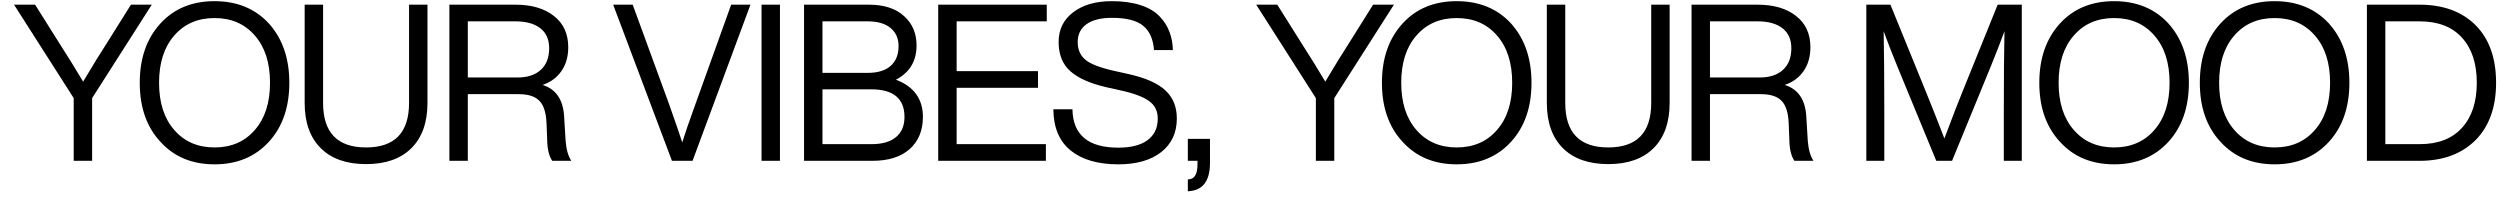 <svg width="171" height="14" viewBox="0 0 171 14" fill="none" xmlns="http://www.w3.org/2000/svg">
<path d="M7.396 2.81L8.956 0.32H10.381L6.301 6.71V11H5.041V6.71L0.961 0.32H2.401L3.976 2.825C4.656 3.885 5.226 4.805 5.686 5.585C6.326 4.505 6.896 3.58 7.396 2.81ZM18.395 9.695C17.454 10.725 16.215 11.24 14.675 11.24C13.134 11.24 11.899 10.725 10.97 9.695C10.03 8.685 9.559 7.34 9.559 5.66C9.559 3.99 10.03 2.64 10.97 1.61C11.899 0.59 13.134 0.08 14.675 0.08C16.215 0.08 17.454 0.59 18.395 1.61C19.325 2.65 19.79 4 19.79 5.66C19.79 7.33 19.325 8.675 18.395 9.695ZM11.915 8.885C12.604 9.685 13.524 10.085 14.675 10.085C15.825 10.085 16.744 9.685 17.434 8.885C18.125 8.095 18.47 7.02 18.47 5.66C18.47 4.3 18.125 3.225 17.434 2.435C16.744 1.635 15.825 1.235 14.675 1.235C13.524 1.235 12.604 1.635 11.915 2.435C11.225 3.225 10.88 4.3 10.88 5.66C10.88 7.02 11.225 8.095 11.915 8.885ZM29.239 7.04C29.239 8.37 28.874 9.4 28.144 10.13C27.414 10.86 26.379 11.225 25.039 11.225C23.699 11.225 22.664 10.86 21.934 10.13C21.204 9.4 20.839 8.37 20.839 7.04V0.32H22.099V7.04C22.099 9.07 23.079 10.085 25.039 10.085C26.999 10.085 27.979 9.07 27.979 7.04V0.32H29.239V7.04ZM38.583 7.91L38.688 9.635C38.738 10.235 38.868 10.69 39.078 11H37.773C37.553 10.68 37.438 10.205 37.428 9.575L37.383 8.435C37.353 7.715 37.193 7.205 36.903 6.905C36.613 6.595 36.138 6.44 35.478 6.44H31.998V11H30.738V0.32H35.253C36.353 0.32 37.228 0.575 37.878 1.085C38.538 1.595 38.868 2.31 38.868 3.23C38.868 3.88 38.708 4.43 38.388 4.88C38.078 5.32 37.653 5.63 37.113 5.81C38.013 6.09 38.503 6.79 38.583 7.91ZM31.998 5.3H35.403C36.073 5.3 36.598 5.13 36.978 4.79C37.368 4.44 37.563 3.945 37.563 3.305C37.563 2.695 37.358 2.235 36.948 1.925C36.548 1.615 35.983 1.46 35.253 1.46H31.998V5.3ZM47.581 7.085L50.011 0.32H51.331L47.371 11H45.961L41.941 0.32H43.276L45.751 7.085C46.201 8.355 46.506 9.24 46.666 9.74C46.816 9.24 47.121 8.355 47.581 7.085ZM53.349 11H52.089V0.32H53.349V11ZM61.282 5.45C62.512 5.92 63.127 6.77 63.127 8C63.127 8.93 62.822 9.665 62.212 10.205C61.612 10.735 60.762 11 59.662 11H54.997V0.32H59.437C60.467 0.32 61.267 0.58 61.837 1.1C62.407 1.61 62.692 2.28 62.692 3.11C62.692 4.18 62.222 4.96 61.282 5.45ZM59.347 1.46H56.257V4.985H59.347C60.037 4.985 60.562 4.825 60.922 4.505C61.282 4.185 61.462 3.735 61.462 3.155C61.462 2.625 61.277 2.21 60.907 1.91C60.547 1.61 60.027 1.46 59.347 1.46ZM56.257 9.86H59.602C60.342 9.86 60.902 9.7 61.282 9.38C61.672 9.06 61.867 8.6 61.867 8C61.867 6.74 61.107 6.11 59.587 6.11H56.257V9.86ZM71.599 0.32V1.46H65.434V4.865H70.999V6.005H65.434V9.86H71.539V11H64.174V0.32H71.599ZM76.49 11.24C75.1 11.24 74.015 10.925 73.235 10.295C72.455 9.665 72.06 8.725 72.05 7.475H73.355C73.385 9.225 74.43 10.1 76.49 10.1C77.36 10.1 78.025 9.93 78.485 9.59C78.955 9.25 79.19 8.755 79.19 8.105C79.19 7.595 78.995 7.2 78.605 6.92C78.225 6.63 77.555 6.38 76.595 6.17L75.65 5.96C74.57 5.71 73.76 5.35 73.22 4.88C72.68 4.4 72.41 3.73 72.41 2.87C72.41 2.02 72.74 1.345 73.4 0.845C74.06 0.335 74.945 0.08 76.055 0.08C76.805 0.08 77.455 0.17 78.005 0.35C78.565 0.53 79 0.785 79.31 1.115C79.62 1.435 79.845 1.785 79.985 2.165C80.135 2.545 80.215 2.965 80.225 3.425H78.935C78.875 2.665 78.625 2.11 78.185 1.76C77.755 1.4 77.045 1.22 76.055 1.22C75.305 1.22 74.725 1.365 74.315 1.655C73.915 1.945 73.715 2.35 73.715 2.87C73.715 3.39 73.89 3.795 74.24 4.085C74.58 4.375 75.24 4.63 76.22 4.85L77.165 5.06C78.345 5.32 79.195 5.695 79.715 6.185C80.235 6.665 80.495 7.305 80.495 8.105C80.495 9.075 80.14 9.84 79.43 10.4C78.72 10.96 77.74 11.24 76.49 11.24ZM81.248 11V9.5H82.763V11.135C82.763 12.335 82.308 12.98 81.398 13.07L81.248 13.085V12.275L81.353 12.26C81.723 12.22 81.908 11.88 81.908 11.24V11H81.248ZM92.36 2.81L93.92 0.32H95.345L91.265 6.71V11H90.005V6.71L85.925 0.32H87.365L88.94 2.825C89.62 3.885 90.19 4.805 90.65 5.585C91.29 4.505 91.86 3.58 92.36 2.81ZM103.359 9.695C102.419 10.725 101.179 11.24 99.639 11.24C98.099 11.24 96.864 10.725 95.934 9.695C94.994 8.685 94.524 7.34 94.524 5.66C94.524 3.99 94.994 2.64 95.934 1.61C96.864 0.59 98.099 0.08 99.639 0.08C101.179 0.08 102.419 0.59 103.359 1.61C104.289 2.65 104.754 4 104.754 5.66C104.754 7.33 104.289 8.675 103.359 9.695ZM96.879 8.885C97.569 9.685 98.489 10.085 99.639 10.085C100.789 10.085 101.709 9.685 102.399 8.885C103.089 8.095 103.434 7.02 103.434 5.66C103.434 4.3 103.089 3.225 102.399 2.435C101.709 1.635 100.789 1.235 99.639 1.235C98.489 1.235 97.569 1.635 96.879 2.435C96.189 3.225 95.844 4.3 95.844 5.66C95.844 7.02 96.189 8.095 96.879 8.885ZM114.203 7.04C114.203 8.37 113.838 9.4 113.108 10.13C112.378 10.86 111.343 11.225 110.003 11.225C108.663 11.225 107.628 10.86 106.898 10.13C106.168 9.4 105.803 8.37 105.803 7.04V0.32H107.063V7.04C107.063 9.07 108.043 10.085 110.003 10.085C111.963 10.085 112.943 9.07 112.943 7.04V0.32H114.203V7.04ZM123.547 7.91L123.652 9.635C123.702 10.235 123.832 10.69 124.042 11H122.737C122.517 10.68 122.402 10.205 122.392 9.575L122.347 8.435C122.317 7.715 122.157 7.205 121.867 6.905C121.577 6.595 121.102 6.44 120.442 6.44H116.962V11H115.702V0.32H120.217C121.317 0.32 122.192 0.575 122.842 1.085C123.502 1.595 123.832 2.31 123.832 3.23C123.832 3.88 123.672 4.43 123.352 4.88C123.042 5.32 122.617 5.63 122.077 5.81C122.977 6.09 123.467 6.79 123.547 7.91ZM116.962 5.3H120.367C121.037 5.3 121.562 5.13 121.942 4.79C122.332 4.44 122.527 3.945 122.527 3.305C122.527 2.695 122.322 2.235 121.912 1.925C121.512 1.615 120.947 1.46 120.217 1.46H116.962V5.3ZM134.256 6.215L136.641 0.32H138.291V11H137.061V7.58C137.061 5.33 137.076 3.515 137.106 2.135C136.866 2.795 136.551 3.605 136.161 4.565L133.521 11H132.441L129.786 4.565C129.396 3.605 129.081 2.795 128.841 2.135C128.871 3.515 128.886 5.33 128.886 7.58V11H127.656V0.32H129.306L131.781 6.395C132.151 7.305 132.556 8.33 132.996 9.47C133.606 7.85 134.026 6.765 134.256 6.215ZM148.324 9.695C147.384 10.725 146.144 11.24 144.604 11.24C143.064 11.24 141.829 10.725 140.899 9.695C139.959 8.685 139.489 7.34 139.489 5.66C139.489 3.99 139.959 2.64 140.899 1.61C141.829 0.59 143.064 0.08 144.604 0.08C146.144 0.08 147.384 0.59 148.324 1.61C149.254 2.65 149.719 4 149.719 5.66C149.719 7.33 149.254 8.675 148.324 9.695ZM141.844 8.885C142.534 9.685 143.454 10.085 144.604 10.085C145.754 10.085 146.674 9.685 147.364 8.885C148.054 8.095 148.399 7.02 148.399 5.66C148.399 4.3 148.054 3.225 147.364 2.435C146.674 1.635 145.754 1.235 144.604 1.235C143.454 1.235 142.534 1.635 141.844 2.435C141.154 3.225 140.809 4.3 140.809 5.66C140.809 7.02 141.154 8.095 141.844 8.885ZM159.303 9.695C158.363 10.725 157.123 11.24 155.583 11.24C154.043 11.24 152.808 10.725 151.878 9.695C150.938 8.685 150.468 7.34 150.468 5.66C150.468 3.99 150.938 2.64 151.878 1.61C152.808 0.59 154.043 0.08 155.583 0.08C157.123 0.08 158.363 0.59 159.303 1.61C160.233 2.65 160.698 4 160.698 5.66C160.698 7.33 160.233 8.675 159.303 9.695ZM152.823 8.885C153.513 9.685 154.433 10.085 155.583 10.085C156.733 10.085 157.653 9.685 158.343 8.885C159.033 8.095 159.378 7.02 159.378 5.66C159.378 4.3 159.033 3.225 158.343 2.435C157.653 1.635 156.733 1.235 155.583 1.235C154.433 1.235 153.513 1.635 152.823 2.435C152.133 3.225 151.788 4.3 151.788 5.66C151.788 7.02 152.133 8.095 152.823 8.885ZM161.897 0.32H165.497C167.117 0.32 168.397 0.79 169.337 1.73C170.267 2.67 170.732 3.98 170.732 5.66C170.732 7.32 170.267 8.625 169.337 9.575C168.387 10.525 167.107 11 165.497 11H161.897V0.32ZM163.157 9.86H165.497C166.757 9.86 167.722 9.49 168.392 8.75C169.072 8.01 169.412 6.98 169.412 5.66C169.412 4.34 169.072 3.31 168.392 2.57C167.722 1.83 166.757 1.46 165.497 1.46H163.157V9.86Z" fill="#292929" style="fill:#292929;fill:color(display-p3 0.162 0.162 0.162);fill-opacity:1;"/>
</svg>

